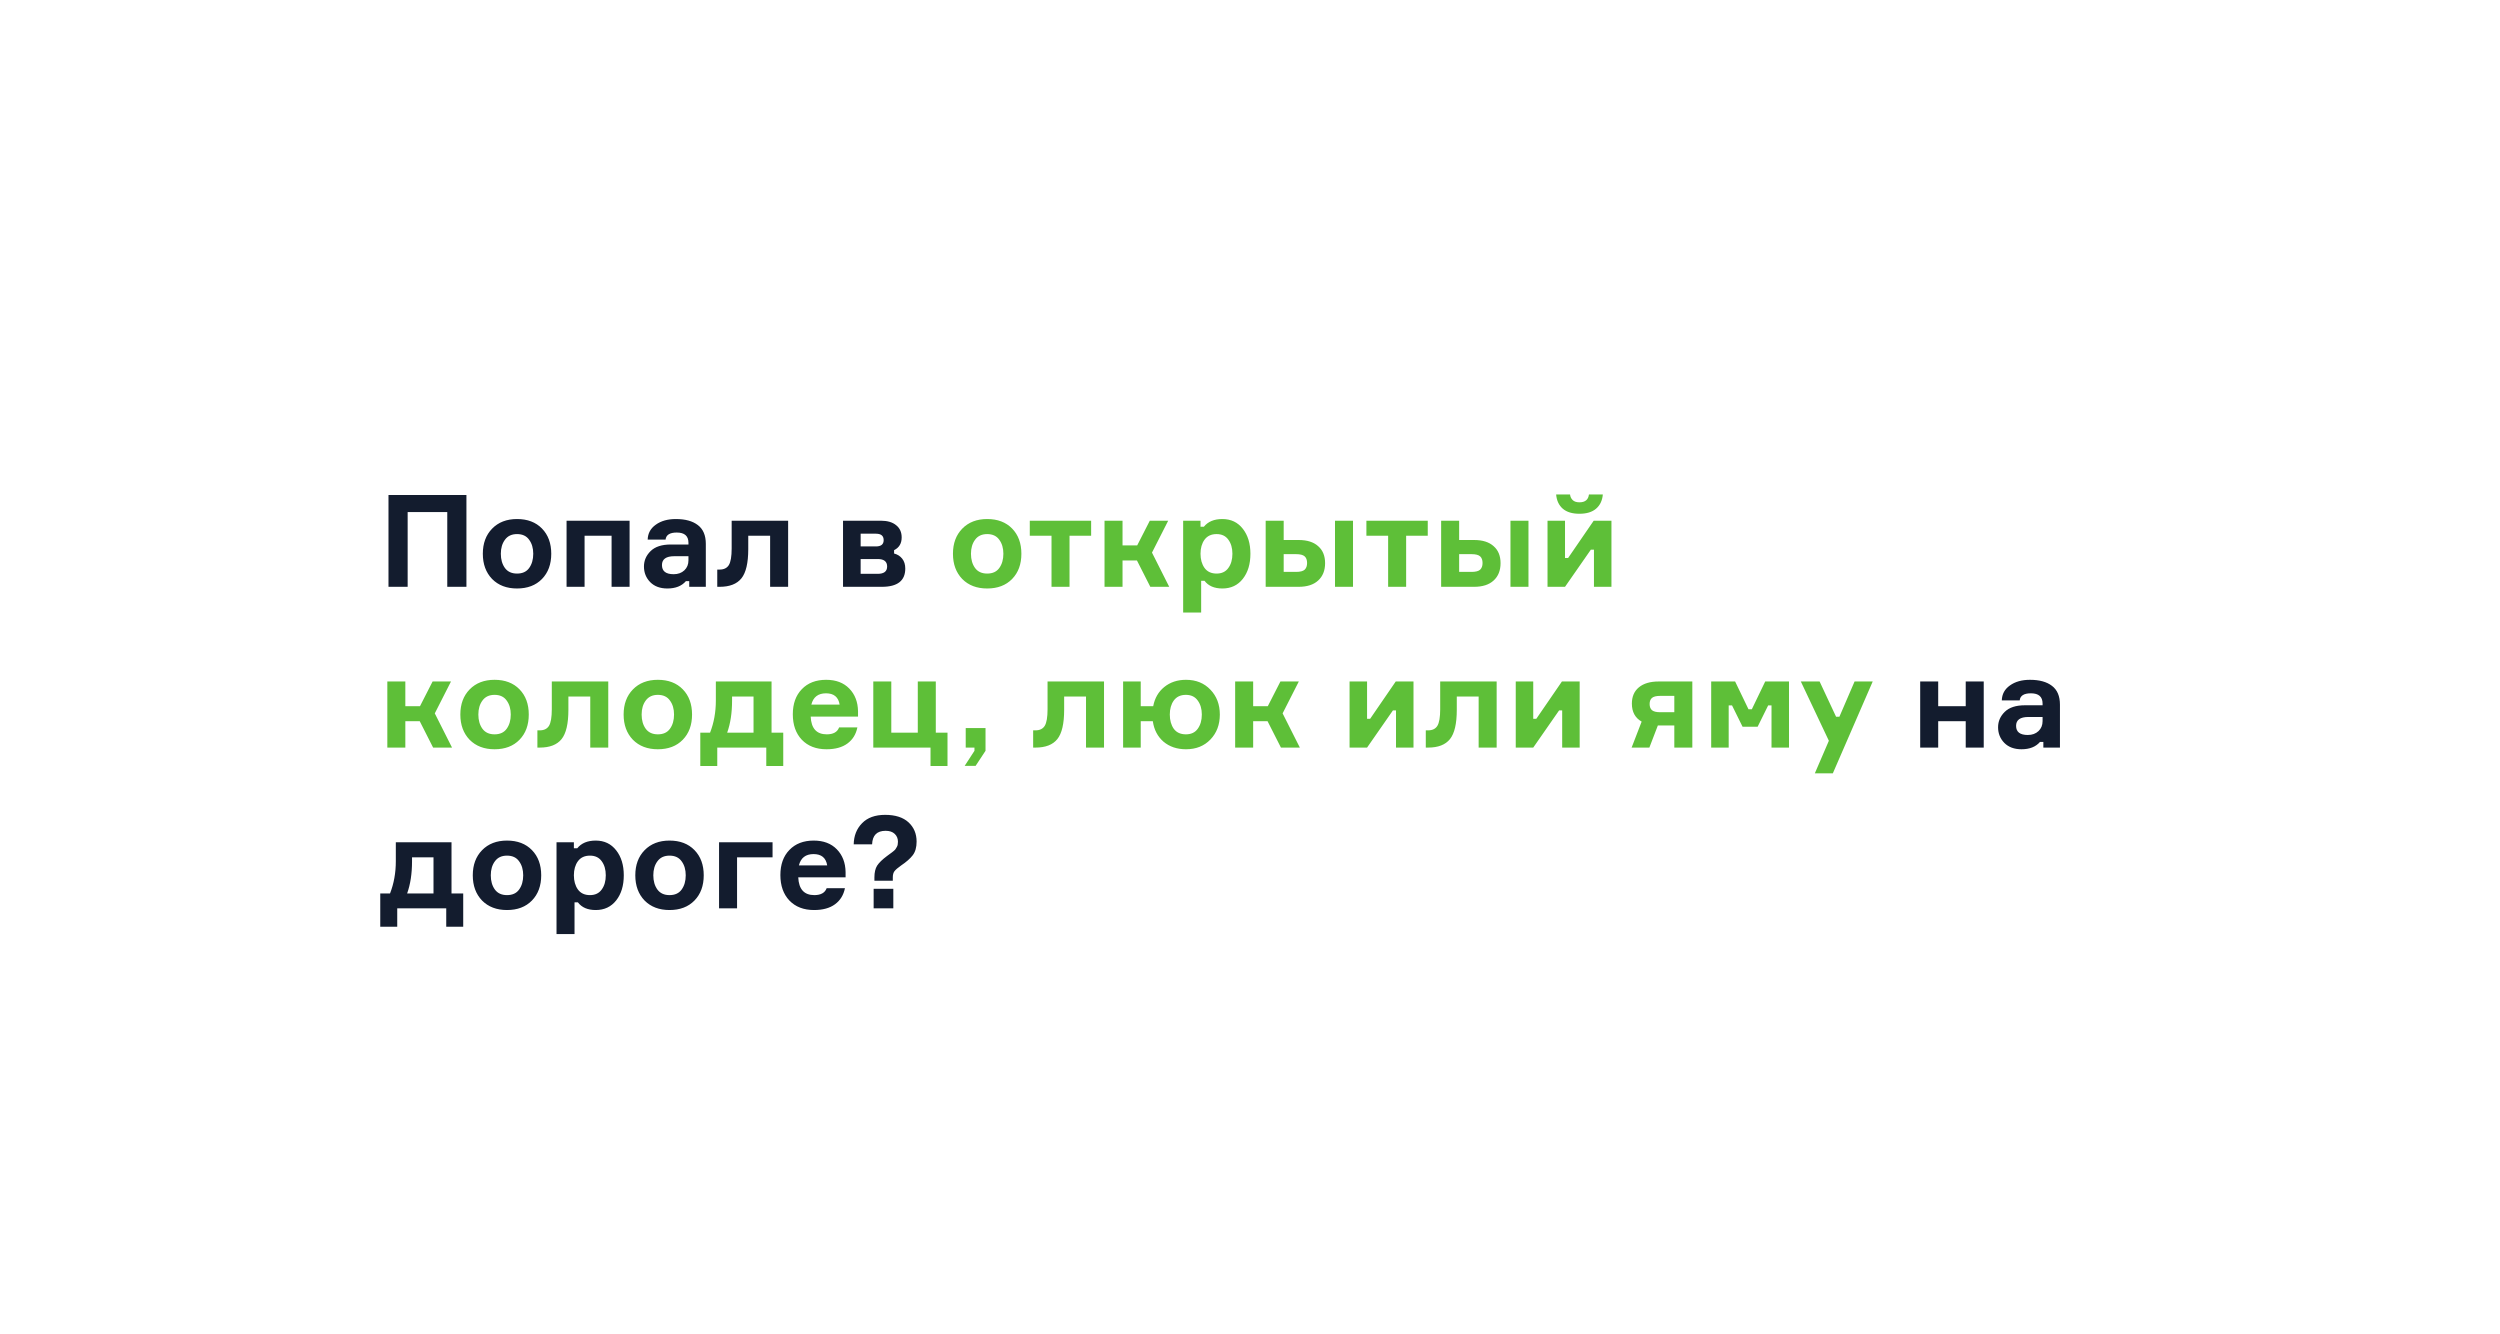 <?xml version="1.0" encoding="UTF-8"?> <svg xmlns="http://www.w3.org/2000/svg" width="311" height="166" viewBox="0 0 311 166" fill="none"> <g filter="url(#filter0_d)"> <rect x="241.706" y="10" width="16" height="16" rx="2" transform="rotate(45 241.706 10)" fill="white"></rect> <g filter="url(#filter1_b)"> <rect x="30" y="18" width="251" height="98" rx="4" fill="white"></rect> <path d="M48.328 41.576H58.024V53H55.64V43.704H50.712V53H48.328V41.576ZM64.32 44.568C65.621 44.568 66.656 44.963 67.424 45.752C68.192 46.541 68.576 47.587 68.576 48.888C68.576 50.189 68.192 51.235 67.424 52.024C66.656 52.813 65.621 53.208 64.32 53.208C63.029 53.208 61.994 52.813 61.216 52.024C60.448 51.224 60.064 50.179 60.064 48.888C60.064 47.597 60.448 46.557 61.216 45.768C61.994 44.968 63.029 44.568 64.32 44.568ZM64.32 51.352C64.992 51.352 65.493 51.123 65.824 50.664C66.165 50.195 66.336 49.603 66.336 48.888C66.336 48.184 66.165 47.603 65.824 47.144C65.493 46.675 64.992 46.44 64.32 46.44C63.658 46.44 63.157 46.675 62.816 47.144C62.474 47.603 62.304 48.184 62.304 48.888C62.304 49.603 62.474 50.195 62.816 50.664C63.157 51.123 63.658 51.352 64.32 51.352ZM78.321 53H76.081V46.648H72.721V53H70.481V44.776H78.321V53ZM85.74 53V52.296H85.324C84.801 52.904 84.033 53.208 83.02 53.208C82.124 53.208 81.415 52.947 80.892 52.424C80.369 51.891 80.108 51.24 80.108 50.472C80.108 49.736 80.385 49.096 80.94 48.552C81.495 48.008 82.332 47.736 83.452 47.736H85.644V47.528C85.644 46.675 85.159 46.248 84.188 46.248C83.324 46.248 82.86 46.541 82.796 47.128H80.572C80.593 46.349 80.929 45.731 81.58 45.272C82.231 44.803 83.063 44.568 84.076 44.568C85.249 44.568 86.161 44.819 86.812 45.32C87.473 45.821 87.804 46.6 87.804 47.656V53H85.74ZM83.804 51.432C84.348 51.432 84.791 51.272 85.132 50.952C85.473 50.632 85.644 50.216 85.644 49.704V49.192H83.884C82.86 49.192 82.348 49.56 82.348 50.296C82.348 51.053 82.833 51.432 83.804 51.432ZM89.227 53V50.856H89.515C90.048 50.856 90.432 50.669 90.667 50.296C90.902 49.912 91.019 49.224 91.019 48.232V44.776H98.043V53H95.803V46.648H93.083V48.312C93.083 50.029 92.8 51.24 92.235 51.944C91.67 52.648 90.763 53 89.515 53H89.227ZM111.224 48.44V48.856C111.64 48.963 111.976 49.176 112.232 49.496C112.488 49.816 112.616 50.227 112.616 50.728C112.616 52.243 111.645 53 109.704 53H104.872V44.776H109.576C110.397 44.776 111.032 44.963 111.48 45.336C111.938 45.699 112.168 46.205 112.168 46.856C112.168 47.603 111.853 48.131 111.224 48.44ZM107.064 51.384H109.192C109.97 51.384 110.36 51.08 110.36 50.472C110.36 49.853 109.97 49.544 109.192 49.544H107.064V51.384ZM107.064 46.392V47.976H108.968C109.608 47.976 109.928 47.715 109.928 47.192C109.928 46.659 109.608 46.392 108.968 46.392H107.064ZM246.776 73H244.536V69.72H241.112V73H238.872V64.776H241.112V67.848H244.536V64.776H246.776V73ZM254.193 73V72.296H253.777C253.254 72.904 252.486 73.208 251.473 73.208C250.577 73.208 249.868 72.947 249.345 72.424C248.822 71.891 248.561 71.24 248.561 70.472C248.561 69.736 248.838 69.096 249.393 68.552C249.948 68.008 250.785 67.736 251.905 67.736H254.097V67.528C254.097 66.675 253.612 66.248 252.641 66.248C251.777 66.248 251.313 66.541 251.249 67.128H249.025C249.046 66.349 249.382 65.731 250.033 65.272C250.684 64.803 251.516 64.568 252.529 64.568C253.702 64.568 254.614 64.819 255.265 65.32C255.926 65.821 256.257 66.6 256.257 67.656V73H254.193ZM252.257 71.432C252.801 71.432 253.244 71.272 253.585 70.952C253.926 70.632 254.097 70.216 254.097 69.704V69.192H252.337C251.313 69.192 250.801 69.56 250.801 70.296C250.801 71.053 251.286 71.432 252.257 71.432ZM56.168 91.144H57.624V95.288H55.512V93H49.416V95.288H47.304V91.144H48.52C49 89.917 49.24 88.584 49.24 87.144V84.776H56.168V91.144ZM53.928 91.144V86.648H51.256V87.16C51.256 88.685 51.053 90.013 50.648 91.144H53.928ZM63.07 84.568C64.371 84.568 65.406 84.963 66.174 85.752C66.942 86.541 67.326 87.587 67.326 88.888C67.326 90.189 66.942 91.235 66.174 92.024C65.406 92.813 64.371 93.208 63.07 93.208C61.779 93.208 60.744 92.813 59.966 92.024C59.198 91.224 58.814 90.179 58.814 88.888C58.814 87.597 59.198 86.557 59.966 85.768C60.744 84.968 61.779 84.568 63.07 84.568ZM63.07 91.352C63.742 91.352 64.243 91.123 64.574 90.664C64.915 90.195 65.086 89.603 65.086 88.888C65.086 88.184 64.915 87.603 64.574 87.144C64.243 86.675 63.742 86.44 63.07 86.44C62.408 86.44 61.907 86.675 61.566 87.144C61.224 87.603 61.054 88.184 61.054 88.888C61.054 89.603 61.224 90.195 61.566 90.664C61.907 91.123 62.408 91.352 63.07 91.352ZM73.391 86.44C72.73 86.44 72.228 86.675 71.887 87.144C71.556 87.603 71.391 88.184 71.391 88.888C71.391 89.592 71.556 90.179 71.887 90.648C72.228 91.117 72.73 91.352 73.391 91.352C74.031 91.352 74.516 91.123 74.847 90.664C75.188 90.205 75.359 89.613 75.359 88.888C75.359 88.173 75.188 87.587 74.847 87.128C74.516 86.669 74.031 86.44 73.391 86.44ZM69.231 84.776H71.391V85.528H71.807C72.319 84.888 73.087 84.568 74.111 84.568C75.177 84.568 76.025 84.973 76.655 85.784C77.284 86.584 77.599 87.619 77.599 88.888C77.599 90.168 77.284 91.208 76.655 92.008C76.025 92.808 75.177 93.208 74.111 93.208C73.108 93.208 72.367 92.888 71.887 92.248H71.471V96.2H69.231V84.776ZM83.288 84.568C84.59 84.568 85.624 84.963 86.392 85.752C87.16 86.541 87.544 87.587 87.544 88.888C87.544 90.189 87.16 91.235 86.392 92.024C85.624 92.813 84.59 93.208 83.288 93.208C81.998 93.208 80.963 92.813 80.184 92.024C79.416 91.224 79.032 90.179 79.032 88.888C79.032 87.597 79.416 86.557 80.184 85.768C80.963 84.968 81.998 84.568 83.288 84.568ZM83.288 91.352C83.96 91.352 84.462 91.123 84.793 90.664C85.134 90.195 85.305 89.603 85.305 88.888C85.305 88.184 85.134 87.603 84.793 87.144C84.462 86.675 83.96 86.44 83.288 86.44C82.627 86.44 82.126 86.675 81.784 87.144C81.443 87.603 81.272 88.184 81.272 88.888C81.272 89.603 81.443 90.195 81.784 90.664C82.126 91.123 82.627 91.352 83.288 91.352ZM89.45 93V84.776H96.106V86.648H91.69V93H89.45ZM105.191 88.472V89.144H99.303C99.367 90.616 100.034 91.352 101.303 91.352C102.114 91.352 102.626 91.064 102.839 90.488H105.111C104.941 91.341 104.53 92.008 103.879 92.488C103.229 92.968 102.359 93.208 101.271 93.208C99.981 93.208 98.957 92.813 98.199 92.024C97.453 91.235 97.079 90.179 97.079 88.856C97.079 87.544 97.453 86.504 98.199 85.736C98.946 84.957 99.954 84.568 101.223 84.568C102.439 84.568 103.399 84.931 104.103 85.656C104.807 86.381 105.17 87.32 105.191 88.472ZM102.903 87.656C102.754 86.717 102.189 86.248 101.207 86.248C100.226 86.248 99.618 86.717 99.383 87.656H102.903ZM110.105 81.368C111.374 81.368 112.345 81.677 113.017 82.296C113.689 82.915 114.025 83.715 114.025 84.696C114.025 85.411 113.865 85.976 113.545 86.392C113.225 86.808 112.74 87.235 112.089 87.672C111.694 87.949 111.422 88.184 111.273 88.376C111.134 88.557 111.065 88.813 111.065 89.144V89.56H108.777V89.144C108.777 88.536 108.889 88.051 109.113 87.688C109.348 87.325 109.758 86.925 110.345 86.488C110.388 86.456 110.489 86.381 110.649 86.264C110.82 86.147 110.921 86.072 110.953 86.04C110.996 86.008 111.076 85.944 111.193 85.848C111.321 85.741 111.396 85.661 111.417 85.608C111.449 85.544 111.497 85.464 111.561 85.368C111.625 85.261 111.662 85.16 111.673 85.064C111.694 84.957 111.705 84.84 111.705 84.712C111.705 84.317 111.572 83.992 111.305 83.736C111.038 83.48 110.66 83.352 110.169 83.352C109.092 83.352 108.532 83.912 108.489 85.032H106.201C106.222 83.965 106.569 83.091 107.241 82.408C107.913 81.715 108.868 81.368 110.105 81.368ZM111.129 93H108.681V90.568H111.129V93Z" fill="#131C2E"></path> <path d="M122.804 44.568C124.105 44.568 125.14 44.963 125.908 45.752C126.676 46.541 127.06 47.587 127.06 48.888C127.06 50.189 126.676 51.235 125.908 52.024C125.14 52.813 124.105 53.208 122.804 53.208C121.513 53.208 120.479 52.813 119.7 52.024C118.932 51.224 118.548 50.179 118.548 48.888C118.548 47.597 118.932 46.557 119.7 45.768C120.479 44.968 121.513 44.568 122.804 44.568ZM122.804 51.352C123.476 51.352 123.977 51.123 124.308 50.664C124.649 50.195 124.82 49.603 124.82 48.888C124.82 48.184 124.649 47.603 124.308 47.144C123.977 46.675 123.476 46.44 122.804 46.44C122.143 46.44 121.641 46.675 121.3 47.144C120.959 47.603 120.788 48.184 120.788 48.888C120.788 49.603 120.959 50.195 121.3 50.664C121.641 51.123 122.143 51.352 122.804 51.352ZM128.105 46.648V44.776H135.737V46.648H133.049V53H130.809V46.648H128.105ZM143.099 53L141.435 49.72H139.643V53H137.403V44.776H139.643V47.848H141.467L143.035 44.776H145.323L143.307 48.744L145.451 53H143.099ZM151.344 46.44C150.683 46.44 150.181 46.675 149.84 47.144C149.509 47.603 149.344 48.184 149.344 48.888C149.344 49.592 149.509 50.179 149.84 50.648C150.181 51.117 150.683 51.352 151.344 51.352C151.984 51.352 152.469 51.123 152.8 50.664C153.141 50.205 153.312 49.613 153.312 48.888C153.312 48.173 153.141 47.587 152.8 47.128C152.469 46.669 151.984 46.44 151.344 46.44ZM147.184 44.776H149.344V45.528H149.76C150.272 44.888 151.04 44.568 152.064 44.568C153.131 44.568 153.979 44.973 154.608 45.784C155.237 46.584 155.552 47.619 155.552 48.888C155.552 50.168 155.237 51.208 154.608 52.008C153.979 52.808 153.131 53.208 152.064 53.208C151.061 53.208 150.32 52.888 149.84 52.248H149.424V56.2H147.184V44.776ZM157.45 44.776H159.69V47.176H161.546C162.602 47.176 163.412 47.432 163.978 47.944C164.554 48.445 164.842 49.149 164.842 50.056C164.842 50.973 164.554 51.693 163.978 52.216C163.412 52.739 162.602 53 161.546 53H157.45V44.776ZM159.69 48.936V51.144H161.226C161.738 51.144 162.095 51.053 162.298 50.872C162.5 50.68 162.602 50.403 162.602 50.04C162.602 49.667 162.5 49.389 162.298 49.208C162.095 49.027 161.738 48.936 161.226 48.936H159.69ZM166.074 44.776H168.314V53H166.074V44.776ZM169.98 46.648V44.776H177.612V46.648H174.924V53H172.684V46.648H169.98ZM179.278 44.776H181.518V47.176H183.374C184.43 47.176 185.24 47.432 185.806 47.944C186.382 48.445 186.67 49.149 186.67 50.056C186.67 50.973 186.382 51.693 185.806 52.216C185.24 52.739 184.43 53 183.374 53H179.278V44.776ZM181.518 48.936V51.144H183.054C183.566 51.144 183.923 51.053 184.126 50.872C184.328 50.68 184.43 50.403 184.43 50.04C184.43 49.667 184.328 49.389 184.126 49.208C183.923 49.027 183.566 48.936 183.054 48.936H181.518ZM187.902 44.776H190.142V53H187.902V44.776ZM194.688 53H192.512V44.776H194.688V49.416H195.072L198.256 44.776H200.464V53H198.288V48.376H197.904L194.688 53ZM197.664 41.512H199.392C199.328 42.269 199.045 42.861 198.544 43.288C198.053 43.704 197.365 43.912 196.48 43.912C195.595 43.912 194.907 43.704 194.416 43.288C193.925 42.861 193.648 42.269 193.584 41.512H195.312C195.344 41.8 195.456 42.035 195.648 42.216C195.84 42.397 196.117 42.488 196.48 42.488C197.195 42.488 197.589 42.163 197.664 41.512ZM53.88 73L52.216 69.72H50.424V73H48.184V64.776H50.424V67.848H52.248L53.816 64.776H56.104L54.088 68.744L56.232 73H53.88ZM61.523 64.568C62.824 64.568 63.859 64.963 64.627 65.752C65.395 66.541 65.779 67.587 65.779 68.888C65.779 70.189 65.395 71.235 64.627 72.024C63.859 72.813 62.824 73.208 61.523 73.208C60.232 73.208 59.197 72.813 58.419 72.024C57.651 71.224 57.267 70.179 57.267 68.888C57.267 67.597 57.651 66.557 58.419 65.768C59.197 64.968 60.232 64.568 61.523 64.568ZM61.523 71.352C62.195 71.352 62.696 71.123 63.027 70.664C63.368 70.195 63.539 69.603 63.539 68.888C63.539 68.184 63.368 67.603 63.027 67.144C62.696 66.675 62.195 66.44 61.523 66.44C60.861 66.44 60.36 66.675 60.019 67.144C59.678 67.603 59.507 68.184 59.507 68.888C59.507 69.603 59.678 70.195 60.019 70.664C60.36 71.123 60.861 71.352 61.523 71.352ZM66.852 73V70.856H67.14C67.673 70.856 68.057 70.669 68.292 70.296C68.527 69.912 68.644 69.224 68.644 68.232V64.776H75.668V73H73.428V66.648H70.708V68.312C70.708 70.029 70.425 71.24 69.86 71.944C69.295 72.648 68.388 73 67.14 73H66.852ZM81.835 64.568C83.137 64.568 84.171 64.963 84.939 65.752C85.707 66.541 86.091 67.587 86.091 68.888C86.091 70.189 85.707 71.235 84.939 72.024C84.171 72.813 83.137 73.208 81.835 73.208C80.545 73.208 79.51 72.813 78.731 72.024C77.963 71.224 77.579 70.179 77.579 68.888C77.579 67.597 77.963 66.557 78.731 65.768C79.51 64.968 80.545 64.568 81.835 64.568ZM81.835 71.352C82.507 71.352 83.009 71.123 83.339 70.664C83.681 70.195 83.851 69.603 83.851 68.888C83.851 68.184 83.681 67.603 83.339 67.144C83.009 66.675 82.507 66.44 81.835 66.44C81.174 66.44 80.673 66.675 80.331 67.144C79.99 67.603 79.819 68.184 79.819 68.888C79.819 69.603 79.99 70.195 80.331 70.664C80.673 71.123 81.174 71.352 81.835 71.352ZM95.981 71.144H97.436V75.288H95.325V73H89.228V75.288H87.117V71.144H88.332C88.812 69.917 89.052 68.584 89.052 67.144V64.776H95.981V71.144ZM93.74 71.144V66.648H91.069V67.16C91.069 68.685 90.866 70.013 90.46 71.144H93.74ZM106.738 68.472V69.144H100.85C100.914 70.616 101.581 71.352 102.85 71.352C103.661 71.352 104.173 71.064 104.386 70.488H106.658C106.488 71.341 106.077 72.008 105.426 72.488C104.776 72.968 103.906 73.208 102.818 73.208C101.528 73.208 100.504 72.813 99.746 72.024C99 71.235 98.626 70.179 98.626 68.856C98.626 67.544 99 66.504 99.746 65.736C100.493 64.957 101.501 64.568 102.77 64.568C103.986 64.568 104.946 64.931 105.65 65.656C106.354 66.381 106.717 67.32 106.738 68.472ZM104.45 67.656C104.301 66.717 103.736 66.248 102.754 66.248C101.773 66.248 101.165 66.717 100.93 67.656H104.45ZM114.173 64.776H116.413V71.144H117.869V75.288H115.757V73H108.637V64.776H110.877V71.144H114.173V64.776ZM121.223 73H120.135V70.568H122.599V73.4L121.367 75.272H120.007L121.223 73.4V73ZM128.524 73V70.856H128.812C129.345 70.856 129.729 70.669 129.964 70.296C130.199 69.912 130.316 69.224 130.316 68.232V64.776H137.34V73H135.1V66.648H132.38V68.312C132.38 70.029 132.097 71.24 131.532 71.944C130.967 72.648 130.06 73 128.812 73H128.524ZM147.539 64.568C148.787 64.568 149.801 64.979 150.579 65.8C151.358 66.611 151.747 67.64 151.747 68.888C151.747 70.147 151.358 71.181 150.579 71.992C149.801 72.803 148.787 73.208 147.539 73.208C146.419 73.208 145.486 72.893 144.739 72.264C144.003 71.624 143.561 70.776 143.411 69.72H141.907V73H139.715V64.776H141.907V67.848H143.459C143.651 66.845 144.11 66.051 144.835 65.464C145.571 64.867 146.473 64.568 147.539 64.568ZM147.523 71.352C148.174 71.352 148.665 71.123 148.995 70.664C149.337 70.195 149.507 69.603 149.507 68.888C149.507 68.184 149.337 67.603 148.995 67.144C148.665 66.675 148.174 66.44 147.523 66.44C146.862 66.44 146.361 66.675 146.019 67.144C145.689 67.603 145.523 68.184 145.523 68.888C145.523 69.603 145.689 70.195 146.019 70.664C146.361 71.123 146.862 71.352 147.523 71.352ZM159.349 73L157.685 69.72H155.893V73H153.653V64.776H155.893V67.848H157.717L159.285 64.776H161.573L159.557 68.744L161.701 73H159.349ZM170.063 73H167.887V64.776H170.063V69.416H170.447L173.631 64.776H175.839V73H173.663V68.376H173.279L170.063 73ZM177.368 73V70.856H177.656C178.189 70.856 178.573 70.669 178.808 70.296C179.042 69.912 179.16 69.224 179.16 68.232V64.776H186.184V73H183.944V66.648H181.224V68.312C181.224 70.029 180.941 71.24 180.376 71.944C179.81 72.648 178.904 73 177.656 73H177.368ZM190.735 73H188.559V64.776H190.735V69.416H191.119L194.303 64.776H196.511V73H194.335V68.376H193.951L190.735 73ZM206.349 64.776H210.525V73H208.285V70.248H206.237L205.181 73H202.973L204.221 69.768C203.41 69.309 203.005 68.563 203.005 67.528C203.005 66.664 203.293 65.992 203.869 65.512C204.455 65.021 205.282 64.776 206.349 64.776ZM208.285 68.6V66.568H206.525C206.045 66.568 205.703 66.653 205.501 66.824C205.309 66.995 205.213 67.245 205.213 67.576C205.213 67.917 205.309 68.173 205.501 68.344C205.703 68.515 206.045 68.6 206.525 68.6H208.285ZM212.872 73V64.776H215.848L217.512 68.232H217.928L219.592 64.776H222.552V73H220.376V67.752H219.96L218.648 70.408H216.776L215.464 67.752H215.048V73H212.872ZM228.006 76.2H225.766L227.51 72.152L224.022 64.776H226.358L228.406 69.16H228.822L230.71 64.776H232.966L228.006 76.2Z" fill="#5EBF38"></path> </g> </g> <defs> <filter id="filter0_d" x="0" y="-2" width="311" height="185.627" filterUnits="userSpaceOnUse" color-interpolation-filters="sRGB"> <feFlood flood-opacity="0" result="BackgroundImageFix"></feFlood> <feColorMatrix in="SourceAlpha" type="matrix" values="0 0 0 0 0 0 0 0 0 0 0 0 0 0 0 0 0 0 127 0"></feColorMatrix> <feOffset dy="20"></feOffset> <feGaussianBlur stdDeviation="15"></feGaussianBlur> <feColorMatrix type="matrix" values="0 0 0 0 0.026 0 0 0 0 0 0 0 0 0 0.183 0 0 0 0.1 0"></feColorMatrix> <feBlend mode="normal" in2="BackgroundImageFix" result="effect1_dropShadow"></feBlend> <feBlend mode="normal" in="SourceGraphic" in2="effect1_dropShadow" result="shape"></feBlend> </filter> <filter id="filter1_b" x="15" y="3" width="281" height="128" filterUnits="userSpaceOnUse" color-interpolation-filters="sRGB"> <feFlood flood-opacity="0" result="BackgroundImageFix"></feFlood> <feGaussianBlur in="BackgroundImage" stdDeviation="7.5"></feGaussianBlur> <feComposite in2="SourceAlpha" operator="in" result="effect1_backgroundBlur"></feComposite> <feBlend mode="normal" in="SourceGraphic" in2="effect1_backgroundBlur" result="shape"></feBlend> </filter> </defs> </svg> 
